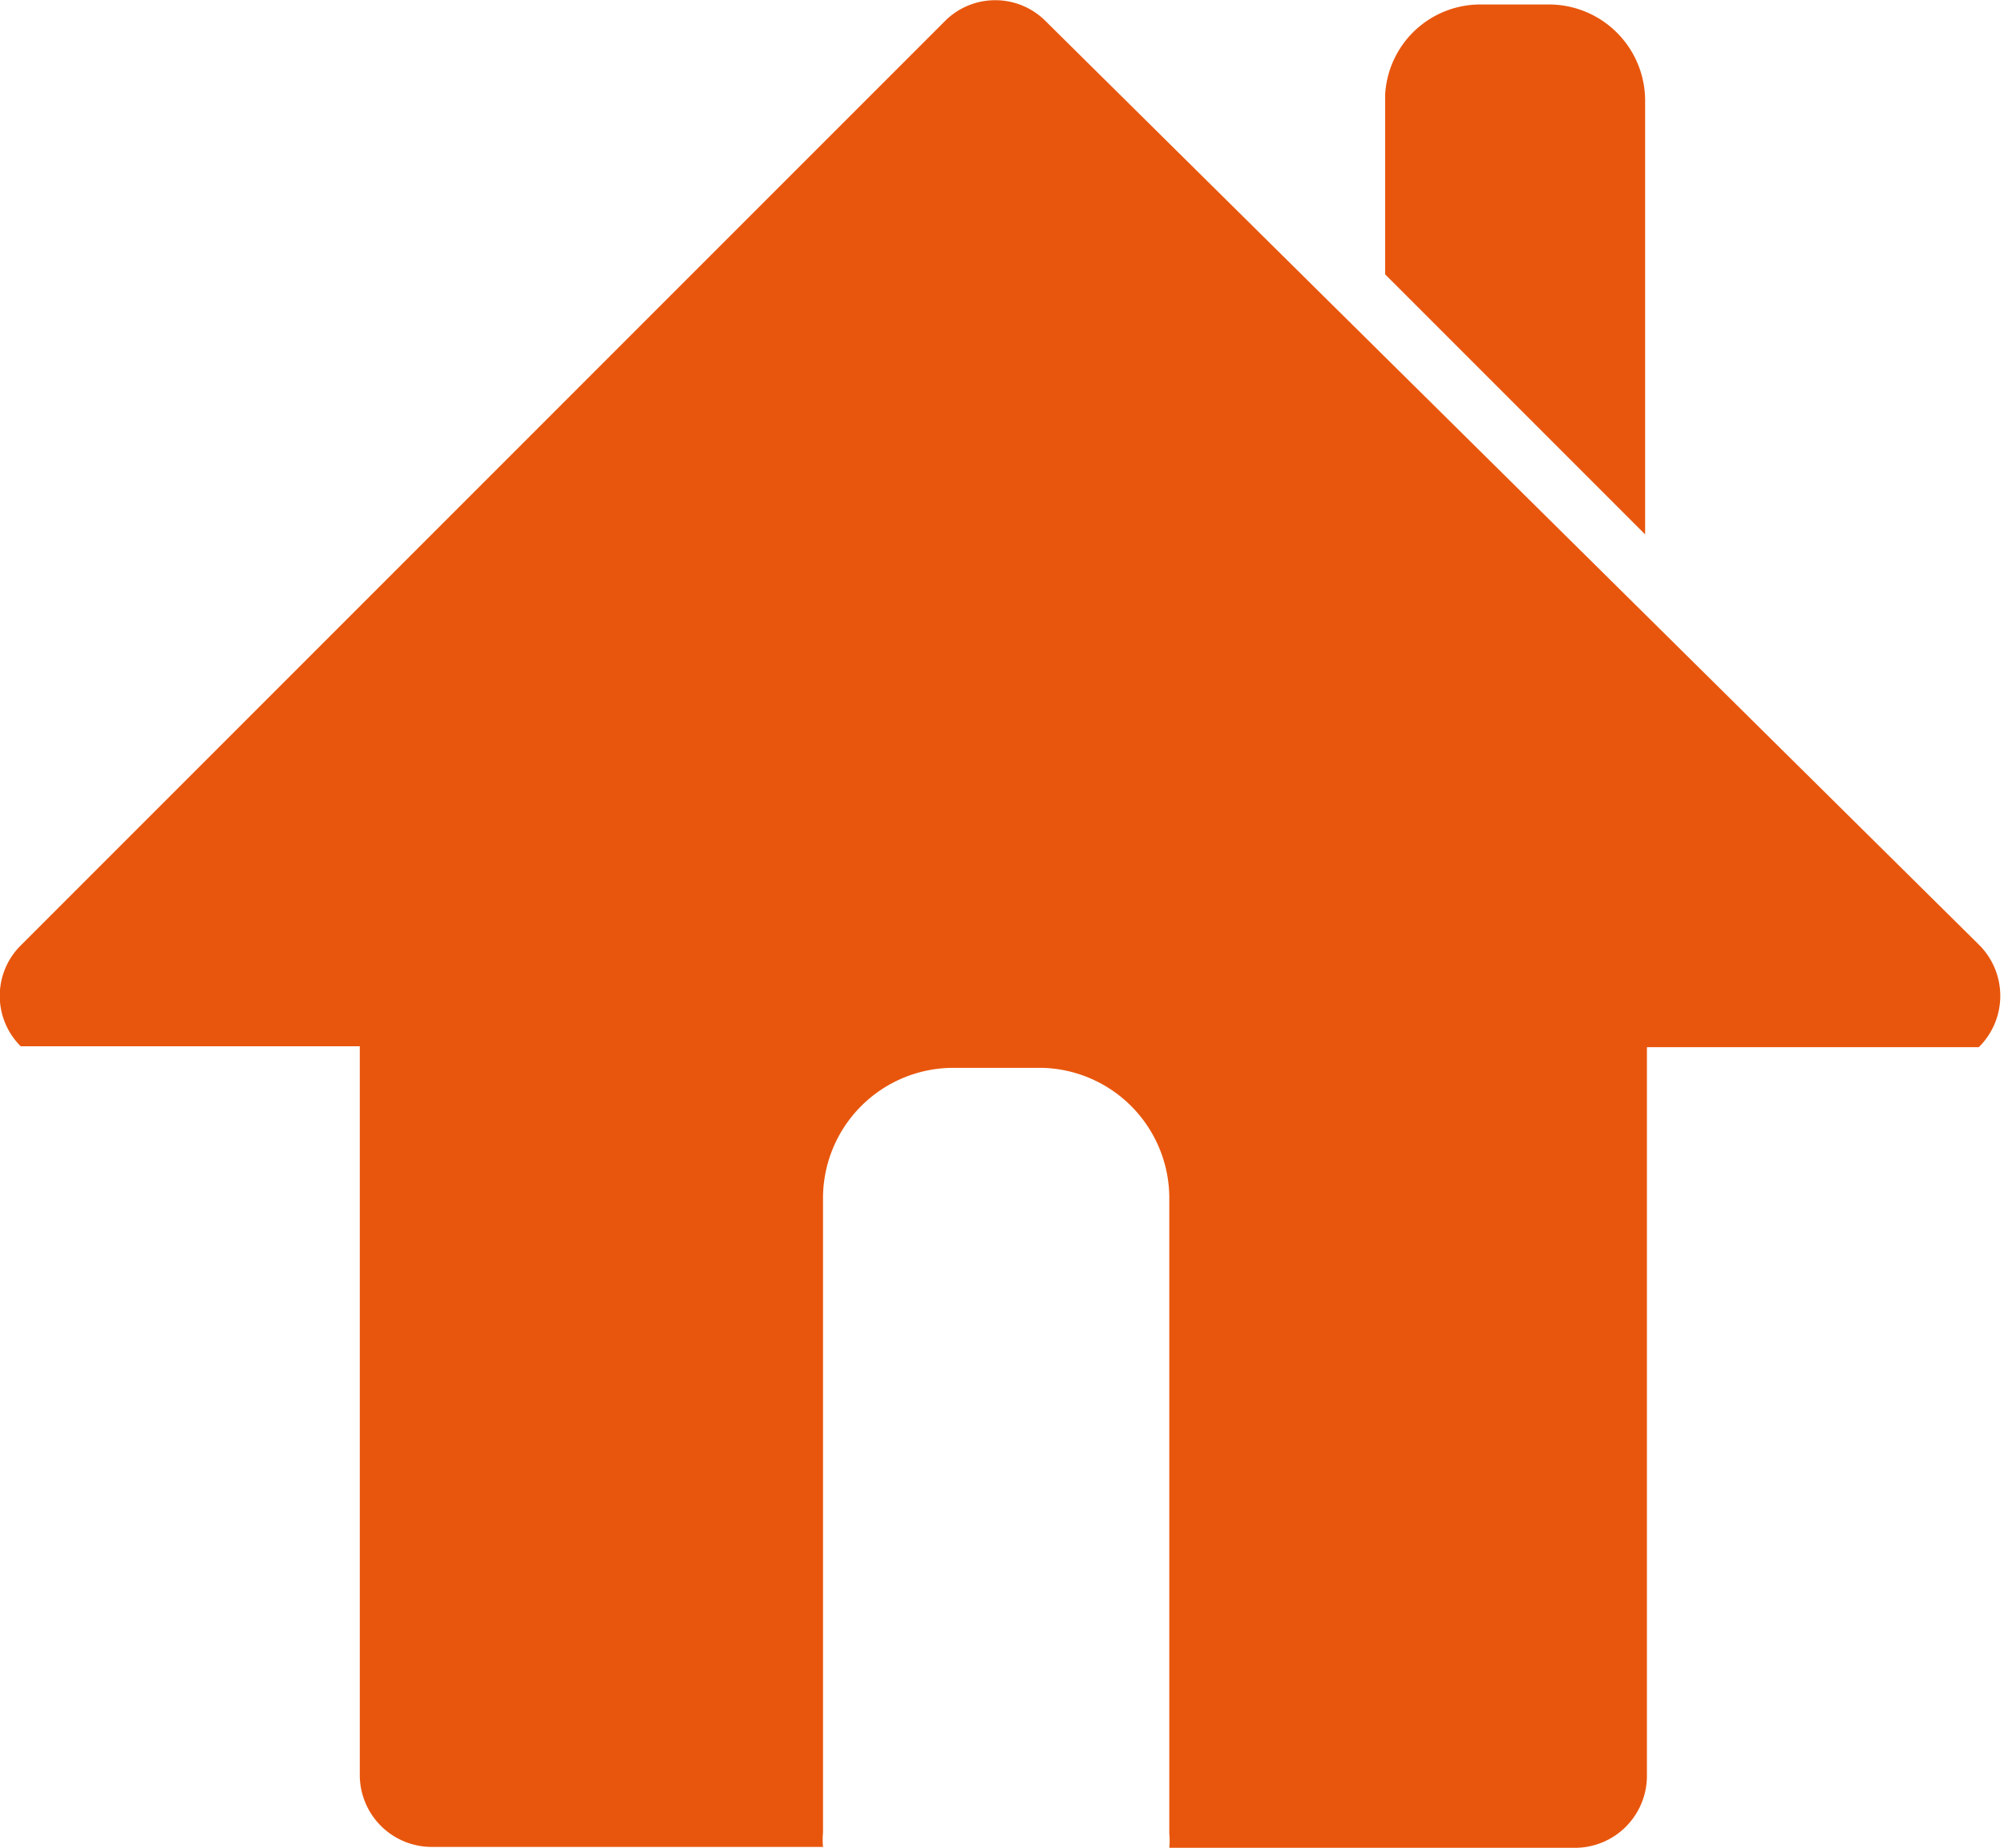 <svg xmlns="http://www.w3.org/2000/svg" viewBox="0 0 22.28 20.54"><defs><style>.cls-1,.cls-2{fill:#e8560d;}.cls-2{fill-rule:evenodd;}</style></defs><g id="レイヤー_2" data-name="レイヤー 2"><g id="レイヤー_1-2" data-name="レイヤー 1"><path class="cls-1" d="M22,10.5,11.63.24a.79.79,0,0,0-1.13,0L.23,10.51a.79.79,0,0,0,0,1.12H4v8.1a.8.8,0,0,0,.81.8H9.15a.86.86,0,0,1,0-.16V13.32a1.45,1.45,0,0,1,1.44-1.45h1A1.45,1.45,0,0,1,13,13.32v7.06a.86.86,0,0,1,0,.16h4.5a.8.8,0,0,0,.81-.8v-8.1H22A.8.8,0,0,0,22,10.5Z"/><path class="cls-2" d="M15.4,3.05v-2a1.06,1.06,0,0,1,1.08-1h.72a1.07,1.07,0,0,1,1.09,1.05V5.94"/></g></g></svg>